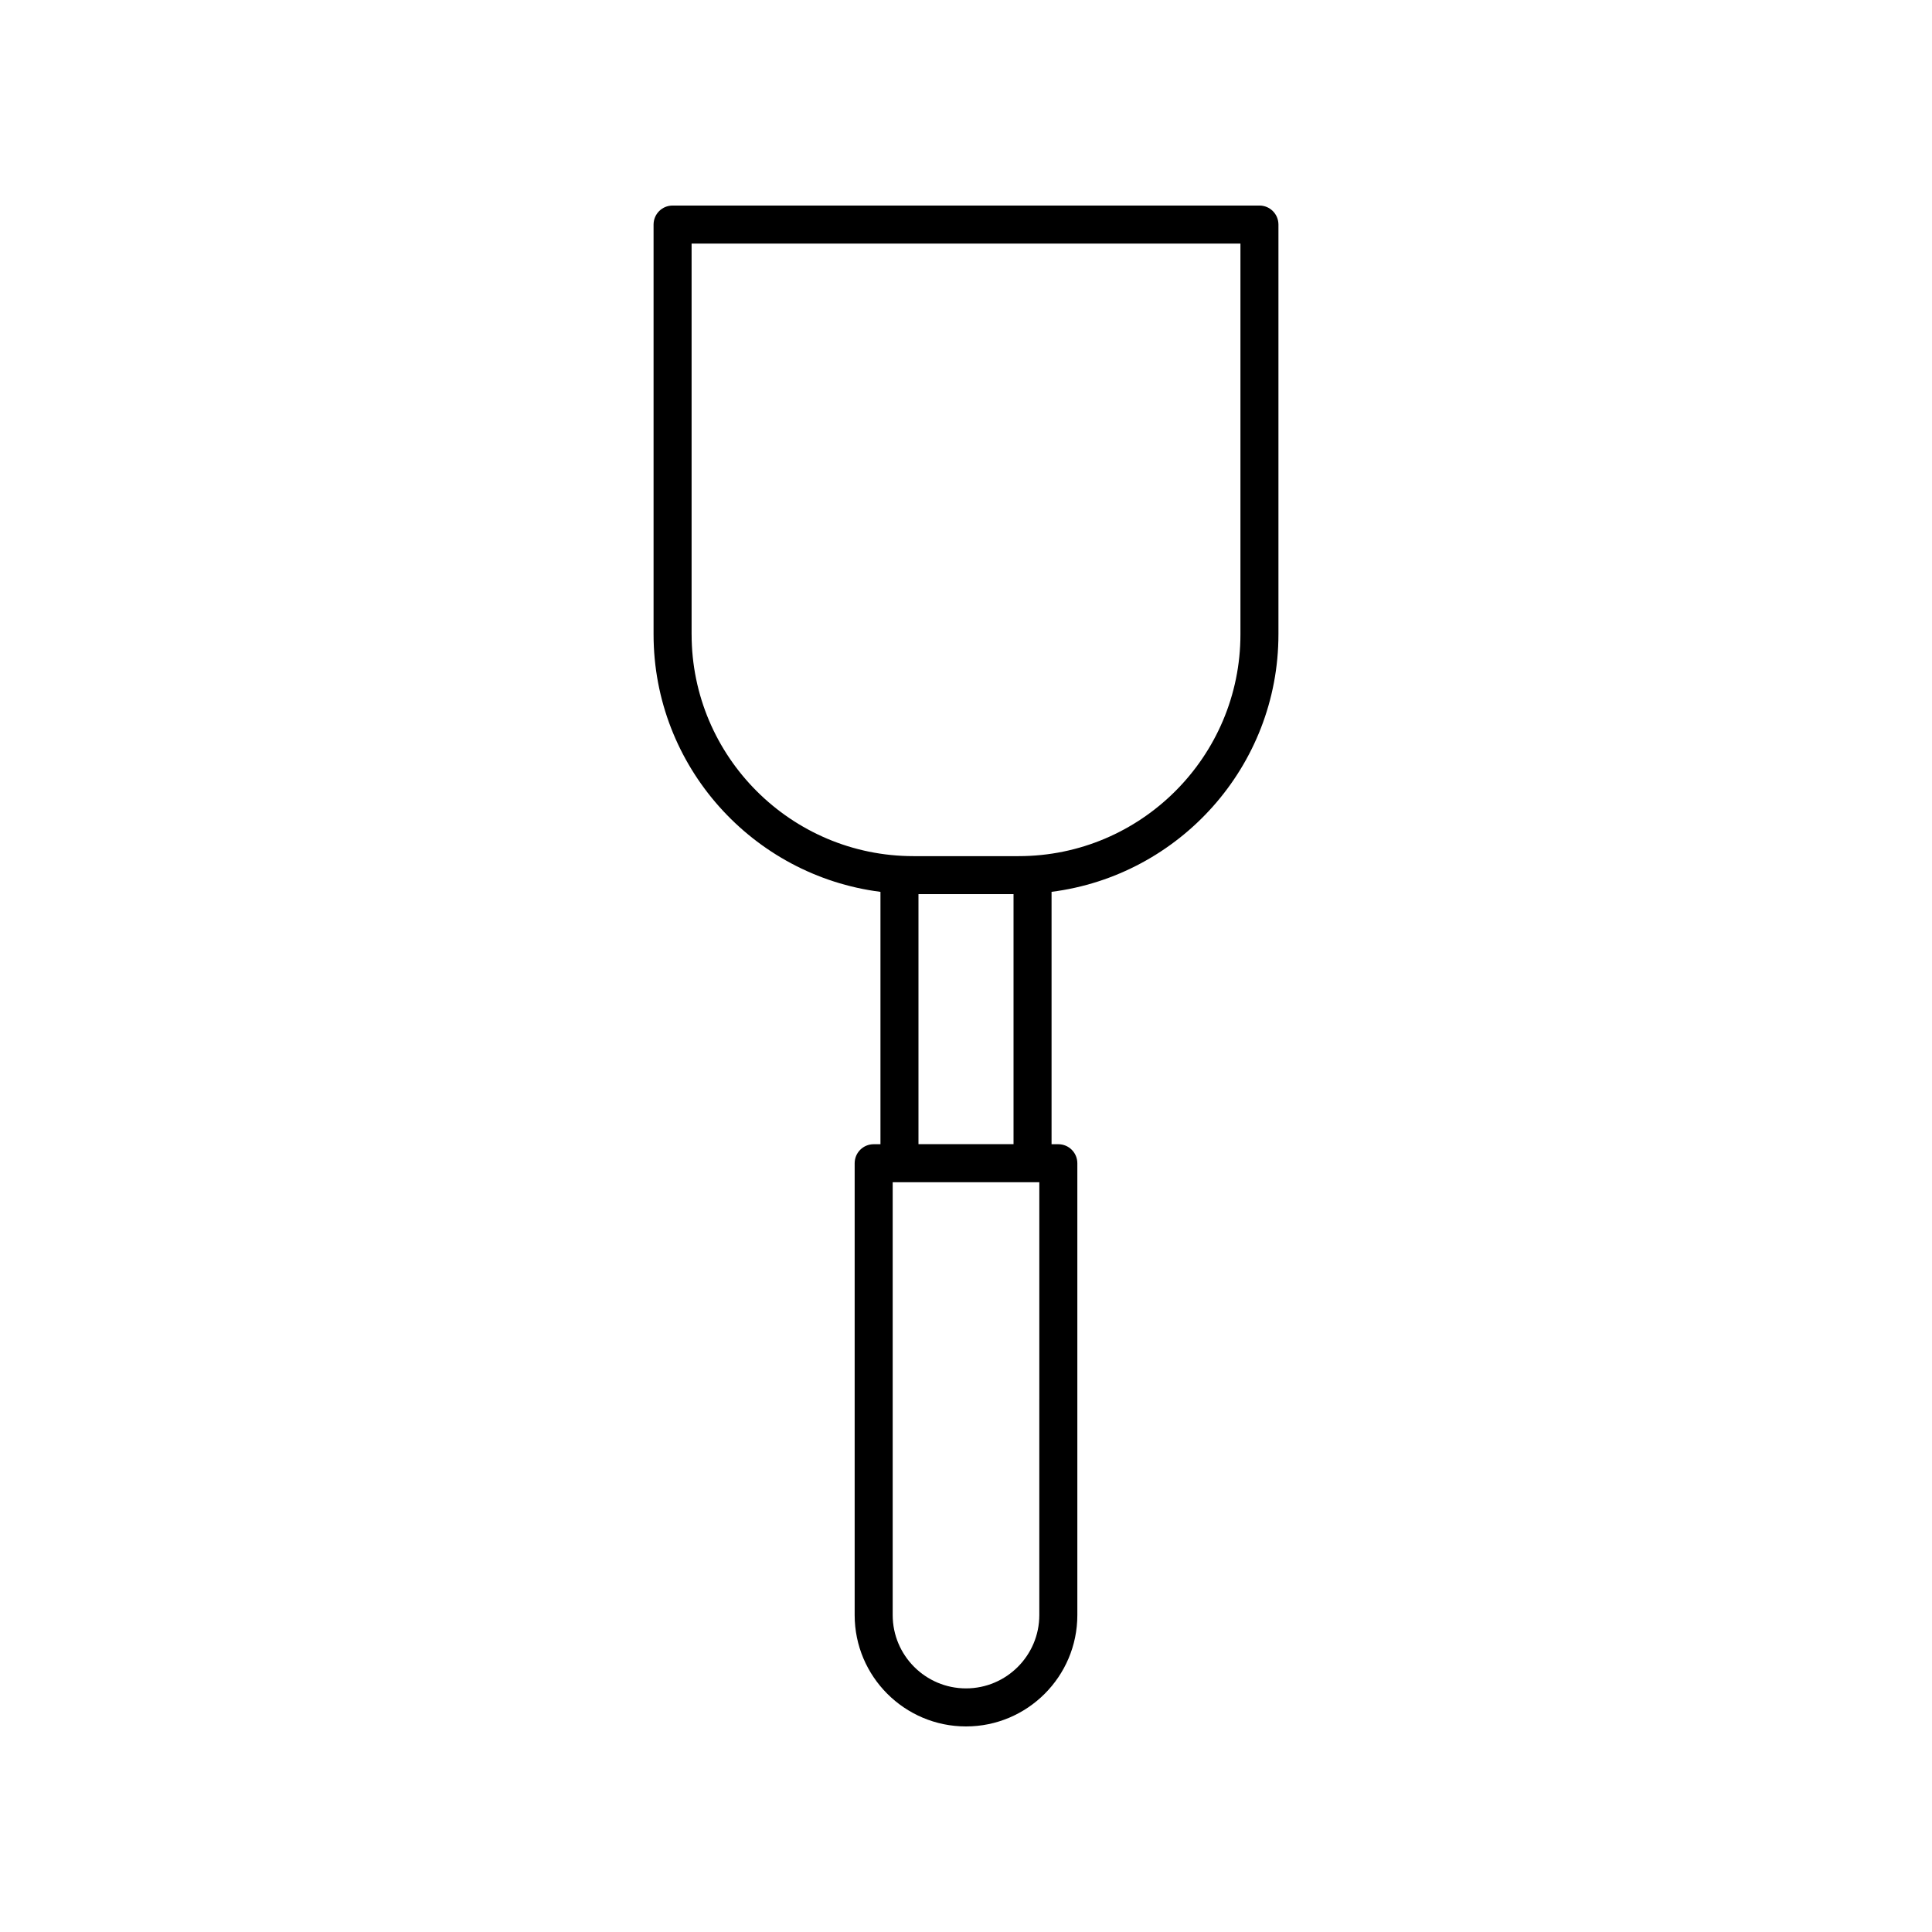 <?xml version="1.0" encoding="UTF-8"?>
<!-- Uploaded to: SVG Repo, www.svgrepo.com, Generator: SVG Repo Mixer Tools -->
<svg fill="#000000" width="800px" height="800px" version="1.1" viewBox="144 144 512 512" xmlns="http://www.w3.org/2000/svg">
 <path d="m482.8 312.1v-108.59c0-2.781-2.254-5.039-5.039-5.039l-155.52 0.004c-2.785 0-5.039 2.254-5.039 5.039v108.59c0 35.004 26.273 63.93 60.129 68.246v66.879h-1.797c-2.785 0-5.039 2.254-5.039 5.039v119.75c0 16.27 13.234 29.504 29.508 29.504 16.27 0 29.504-13.234 29.504-29.504v-119.75c0-2.781-2.254-5.039-5.039-5.039h-1.793v-66.883c33.852-4.316 60.125-33.242 60.125-68.246zm-155.52 0v-103.55h145.45v103.55c0 32.414-26.371 58.785-58.789 58.785h-27.867c-32.418 0.004-58.789-26.367-58.789-58.785zm92.148 259.91c0 10.715-8.715 19.43-19.426 19.43s-19.43-8.715-19.43-19.43v-114.71h38.859zm-32.023-124.79v-66.266h25.191v66.266z"/>
</svg>